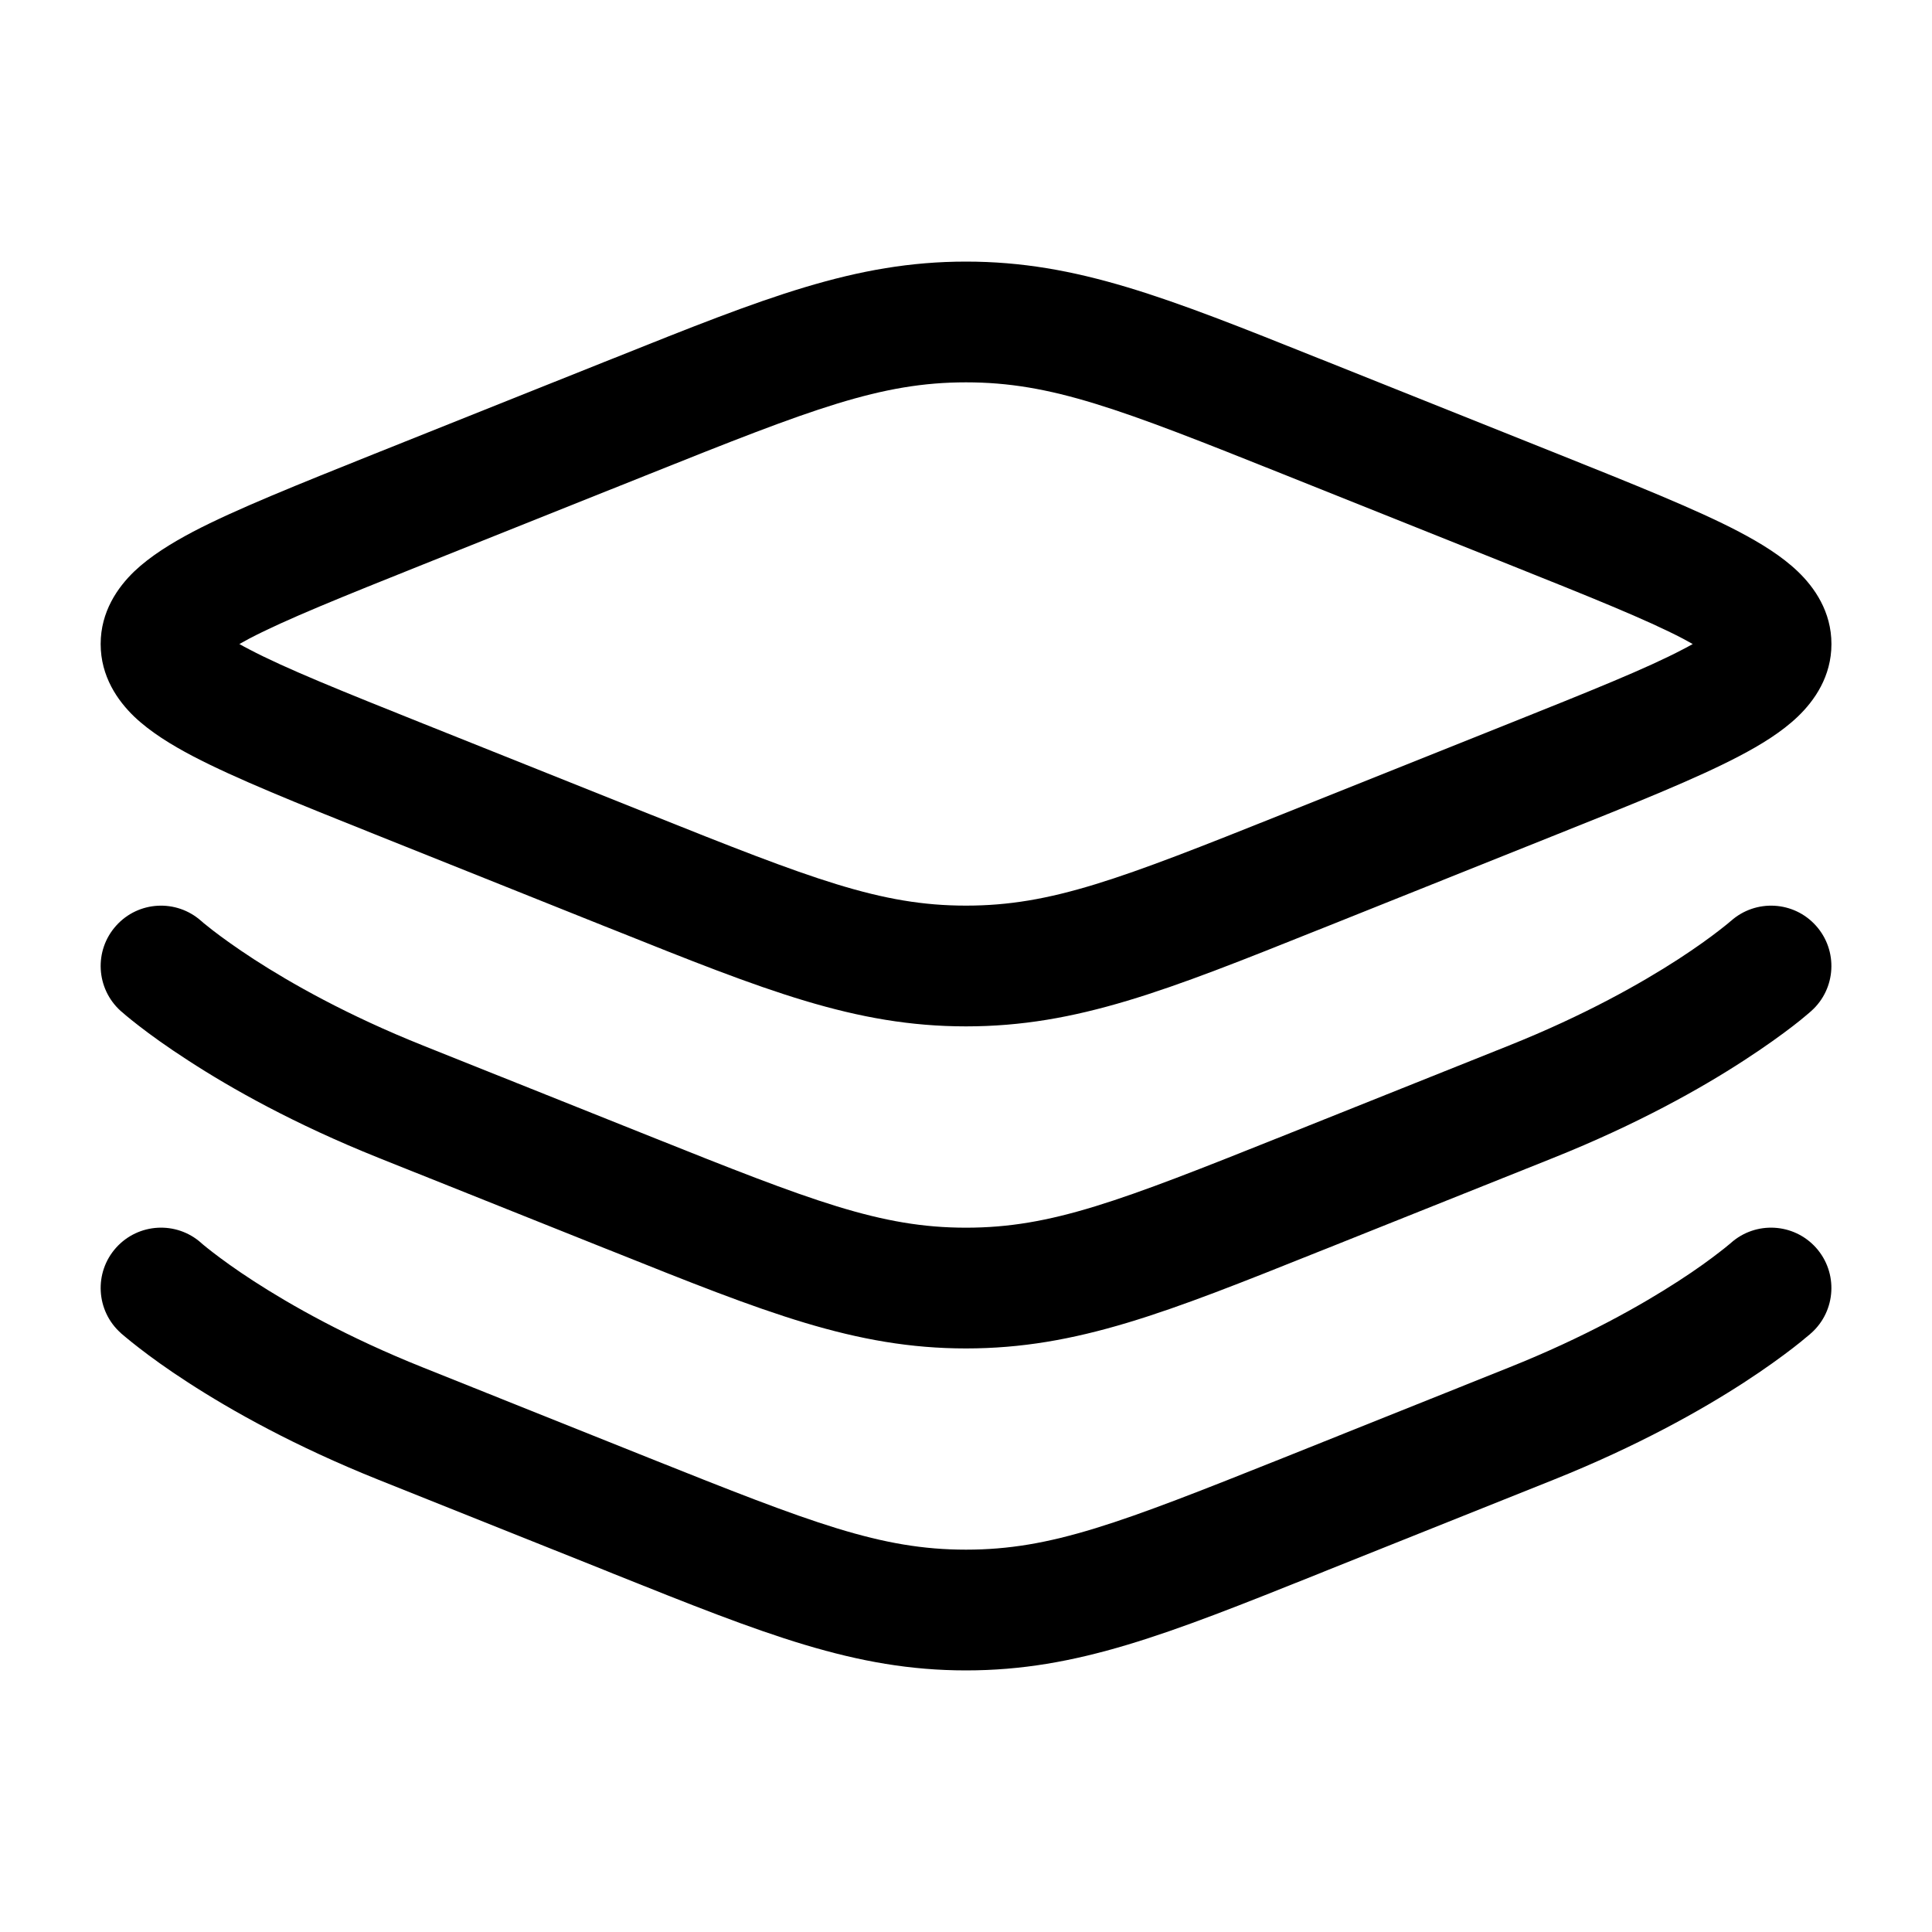 <?xml version="1.0" encoding="UTF-8"?> <svg xmlns="http://www.w3.org/2000/svg" width="20" height="20" viewBox="0 0 20 20" fill="none"><g clip-path="url(#clip0_459_4230)"><path fill-rule="evenodd" clip-rule="evenodd" d="M10 3.958C9.117 3.958 8.409 4.232 6.722 4.907L4.381 5.843C3.539 6.18 2.956 6.414 2.578 6.612C2.541 6.632 2.508 6.65 2.478 6.667C2.508 6.684 2.541 6.702 2.578 6.721C2.956 6.92 3.539 7.154 4.381 7.491L6.722 8.427C8.409 9.102 9.117 9.375 10 9.375C10.884 9.375 11.591 9.102 13.279 8.427L15.619 7.491C16.461 7.154 17.045 6.92 17.423 6.721C17.46 6.702 17.493 6.684 17.523 6.667C17.493 6.65 17.46 6.632 17.423 6.612C17.045 6.414 16.461 6.18 15.619 5.843L13.279 4.907C11.591 4.232 10.884 3.958 10 3.958ZM6.354 3.708C7.918 3.082 8.851 2.708 10 2.708C11.15 2.708 12.083 3.082 13.647 3.708C13.678 3.72 13.711 3.733 13.743 3.746L16.121 4.697C16.917 5.016 17.561 5.273 18.003 5.505C18.227 5.623 18.444 5.756 18.611 5.916C18.783 6.081 18.959 6.331 18.959 6.667C18.959 7.003 18.783 7.253 18.611 7.418C18.444 7.578 18.227 7.711 18.003 7.828C17.561 8.06 16.917 8.318 16.121 8.636L13.743 9.588C13.711 9.601 13.678 9.613 13.647 9.626C12.083 10.252 11.15 10.625 10 10.625C8.851 10.625 7.918 10.252 6.354 9.626C6.322 9.613 6.29 9.601 6.258 9.588L3.879 8.636C3.084 8.318 2.44 8.06 1.997 7.828C1.774 7.711 1.557 7.578 1.389 7.418C1.218 7.253 1.042 7.003 1.042 6.667C1.042 6.331 1.218 6.081 1.389 5.916C1.557 5.756 1.774 5.623 1.997 5.505C2.44 5.273 3.084 5.016 3.879 4.697L6.258 3.746C6.29 3.733 6.322 3.72 6.354 3.708ZM2.083 9.534L2.086 9.536C2.09 9.539 2.096 9.545 2.106 9.554C2.126 9.57 2.159 9.597 2.204 9.632C2.295 9.702 2.436 9.805 2.628 9.93C3.011 10.178 3.595 10.51 4.381 10.824L6.722 11.76C8.409 12.435 9.117 12.709 10 12.709C10.884 12.709 11.591 12.435 13.279 11.76L15.619 10.824C16.405 10.51 16.99 10.178 17.373 9.93C17.565 9.805 17.706 9.702 17.796 9.632C17.842 9.597 17.874 9.57 17.894 9.554C17.904 9.545 17.911 9.539 17.915 9.536L17.917 9.535C17.917 9.534 17.918 9.534 17.918 9.534C18.175 9.305 18.569 9.326 18.799 9.583C19.029 9.84 19.008 10.235 18.751 10.465L18.334 10C18.751 10.465 18.751 10.465 18.751 10.465L18.75 10.466L18.748 10.468L18.744 10.471L18.733 10.481C18.724 10.489 18.711 10.5 18.695 10.513C18.664 10.54 18.619 10.576 18.561 10.621C18.444 10.711 18.275 10.834 18.053 10.978C17.609 11.267 16.952 11.637 16.083 11.985L13.743 12.921C13.711 12.934 13.678 12.947 13.647 12.959C12.083 13.585 11.15 13.959 10 13.959C8.851 13.959 7.918 13.585 6.354 12.959C6.322 12.947 6.29 12.934 6.258 12.921L3.917 11.985C3.048 11.637 2.392 11.267 1.948 10.978C1.725 10.834 1.556 10.711 1.44 10.621C1.382 10.576 1.337 10.54 1.305 10.513C1.289 10.5 1.277 10.489 1.268 10.481L1.256 10.471L1.252 10.468L1.251 10.466L1.25 10.466C1.25 10.466 1.25 10.465 1.667 10L1.25 10.466C0.993 10.235 0.971 9.84 1.202 9.583C1.432 9.326 1.826 9.305 2.083 9.534ZM17.917 12.868C17.917 12.868 17.918 12.867 17.918 12.867C18.175 12.638 18.569 12.66 18.799 12.916C19.029 13.173 19.008 13.568 18.751 13.799L18.334 13.334C18.751 13.799 18.751 13.799 18.751 13.799L18.75 13.8L18.748 13.801L18.744 13.805L18.733 13.815C18.724 13.822 18.711 13.833 18.695 13.846C18.664 13.873 18.619 13.909 18.561 13.954C18.444 14.044 18.275 14.168 18.053 14.312C17.609 14.6 16.952 14.97 16.083 15.318L13.743 16.254C13.711 16.267 13.678 16.28 13.647 16.293C12.083 16.919 11.15 17.292 10 17.292C8.851 17.292 7.918 16.919 6.354 16.293C6.322 16.28 6.29 16.267 6.258 16.254L3.917 15.318C3.048 14.97 2.392 14.6 1.948 14.312C1.725 14.168 1.556 14.044 1.44 13.954C1.382 13.909 1.337 13.873 1.305 13.846C1.289 13.833 1.277 13.822 1.268 13.815L1.256 13.805L1.252 13.801L1.251 13.8L1.25 13.799C1.25 13.799 1.25 13.799 1.667 13.334L1.25 13.799C0.993 13.569 0.971 13.173 1.202 12.916C1.432 12.66 1.826 12.638 2.083 12.867C2.083 12.867 2.083 12.867 2.083 12.867C2.083 12.867 2.084 12.868 2.084 12.868C2.084 12.868 2.084 12.868 2.084 12.868L2.086 12.87C2.09 12.873 2.096 12.879 2.106 12.887C2.126 12.904 2.159 12.93 2.204 12.965C2.295 13.035 2.436 13.139 2.628 13.263C3.011 13.511 3.595 13.843 4.381 14.157L6.722 15.094C8.409 15.768 9.117 16.042 10 16.042C10.884 16.042 11.591 15.768 13.279 15.094L15.619 14.157C16.405 13.843 16.99 13.511 17.373 13.263C17.565 13.139 17.706 13.035 17.796 12.965C17.842 12.93 17.874 12.904 17.894 12.887C17.904 12.879 17.911 12.873 17.915 12.87L17.917 12.868Z" fill="black"></path></g><defs><clipPath id="clip0_459_4230"><rect width="20" height="20" fill="white"></rect></clipPath></defs></svg> 